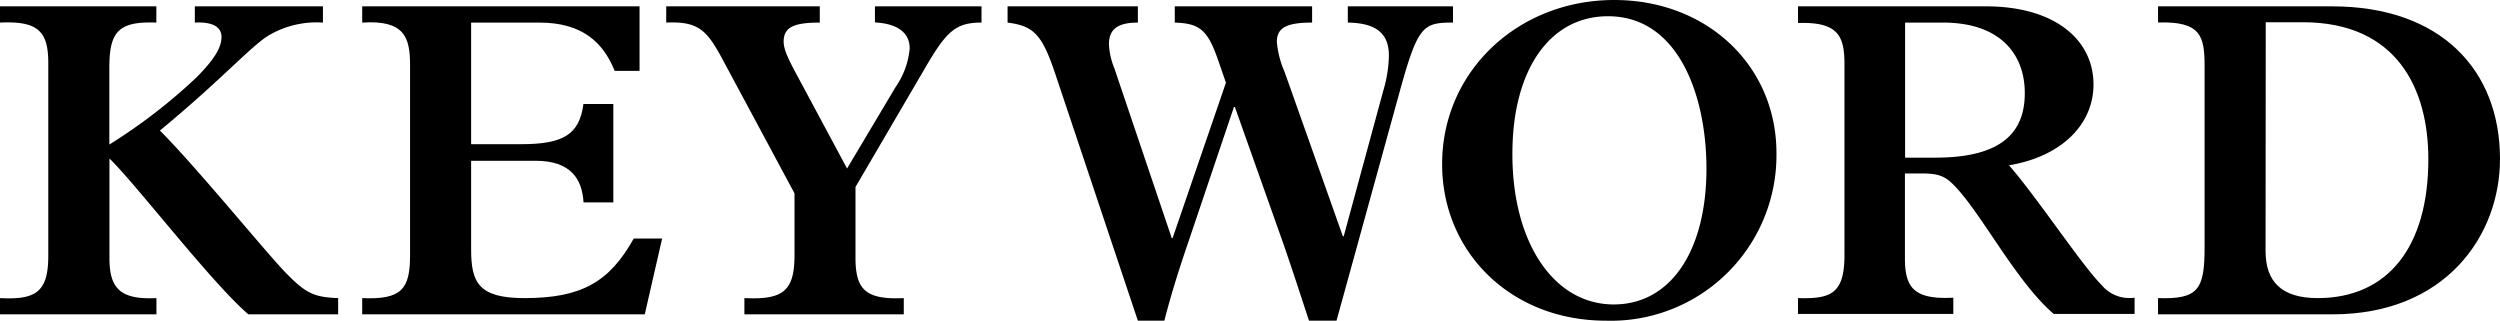 <svg xmlns="http://www.w3.org/2000/svg" width="287.82" height="36.92" viewBox="0 0 287.82 36.92"><title>topickeyword</title><path d="M18,.73V2.6c-4.31-.16-5.41,1-5.41,5.15v8.89a63.47,63.47,0,0,0,10-7.7c2.18-2.18,2.91-3.53,2.91-4.68s-1-1.76-3.07-1.66V.73H37.18V2.6a10.85,10.85,0,0,0-5.93,1.3c-2,1-5.41,5-12.84,11.13C22.72,19.34,30.79,29.28,33,31.51s3.12,2.71,5.93,2.81v1.87H28.6c-4.21-3.58-13.1-15.18-16-17.94V29.69c0,3.44,1.15,4.84,5.41,4.63v1.87H0V34.32c4.11.21,5.56-.67,5.56-4.89V7.28C5.56,3.64,4.42,2.39,0,2.6V.73Z"/><path d="M73.63.73V8.16H70.77C69.42,4.84,67,2.6,62.09,2.6H54.24v14H60c4.89,0,6.71-1.14,7.17-4.63h3.44V23.3H67.18c-.15-2.66-1.45-4.79-5.51-4.79H54.24v10.2c0,3.79.83,5.61,6.13,5.61,6.55,0,9.78-1.82,12.59-6.86h3.27l-2,8.73H41.7V34.32c4.58.21,5.51-1.09,5.51-4.94V7.49c0-3.23-.67-5.2-5.51-4.89V.73Z"/><path d="M98.49,29.64c0,3.64,1.09,4.89,5.56,4.68v1.87H85.7V34.32c4.42.21,5.77-.78,5.77-4.94V22.26L83.2,6.86c-1.82-3.38-2.76-4.42-6.5-4.26V.73H94.38V2.6c-2.86,0-4.16.47-4.16,2.18,0,.78.36,1.67,1.3,3.44l6,11.18L103.12,10a9.2,9.2,0,0,0,1.61-4.42c0-1.82-1.41-2.86-4-3V.73H113V2.6c-2.92,0-4,.94-6.45,5.15L98.49,21.53Z"/><path d="M131,.73V2.6c-2.34,0-3.33.78-3.33,2.5a8.28,8.28,0,0,0,.62,2.75l6.61,19.56h.1l6.14-17.89-.94-2.71C139,3.38,138.06,2.7,135.25,2.6V.73h15.81V2.6c-3,0-4.06.62-4.06,2.24a11,11,0,0,0,.89,3.43L154.6,27.2h.1l4.58-16.85a14.75,14.75,0,0,0,.62-3.95c0-2.55-1.46-3.75-4.73-3.8V.73h12.11V2.6c-3.48,0-4.05.36-6.18,8.11l-7.23,26.21H150.7c-.73-2.23-2.08-6.39-3.07-9.2l-5.46-15.4h-.11l-5.2,15.4c-1.14,3.32-2.08,6.34-2.81,9.2H131L121.57,8.74C120,4,119.08,3,116,2.6V.73Z"/><path d="M185.85,0c10.66,0,18.67,7.54,18.67,17.63a19.06,19.06,0,0,1-19.61,19.29c-11.08,0-18.88-8-18.88-18C166,8.27,174.72,0,185.85,0Zm-.06,35.05c6.5,0,10.67-6.09,10.67-15.65,0-8.22-3.13-17.53-11.34-17.53-6.71,0-11,6.19-11,15.81C174.09,27.92,178.88,35.05,185.79,35.05Z"/><path d="M228.64.73c7.85,0,12.38,3.79,12.38,9,0,4.68-3.8,8.32-9.73,9.3,3.12,3.54,8.38,11.5,10.67,13.79a4.15,4.15,0,0,0,3.79,1.45v1.87h-9.31c-4.37-3.74-8.37-11.7-11.54-14.87-.94-.94-1.67-1.3-3.59-1.3h-2v9.73c0,3.27.89,4.83,5.57,4.57v1.87H207V34.32c3.74.11,5.35-.47,5.35-4.94v-22c0-3.22-.72-4.89-5.35-4.73V.73Zm-5.82,17.42c7.75,0,10.29-3,10.29-7.44s-2.8-8.11-9.41-8.11h-4.37V18.15Z"/><path d="M268.47.73c12.59,0,19.35,7.38,19.35,17.57,0,8.79-6.24,17.89-19.29,17.89H248.45V34.32c4.63.16,5.36-1,5.36-5.82V7.59c0-3.48-.47-5.15-5.36-5V.73Zm-7.64,28.18c0,3.49,1.82,5.41,6,5.41,8.06,0,12.74-5.87,12.74-16,0-8.06-3.59-15.76-14.46-15.76h-4.26Z"/></svg>